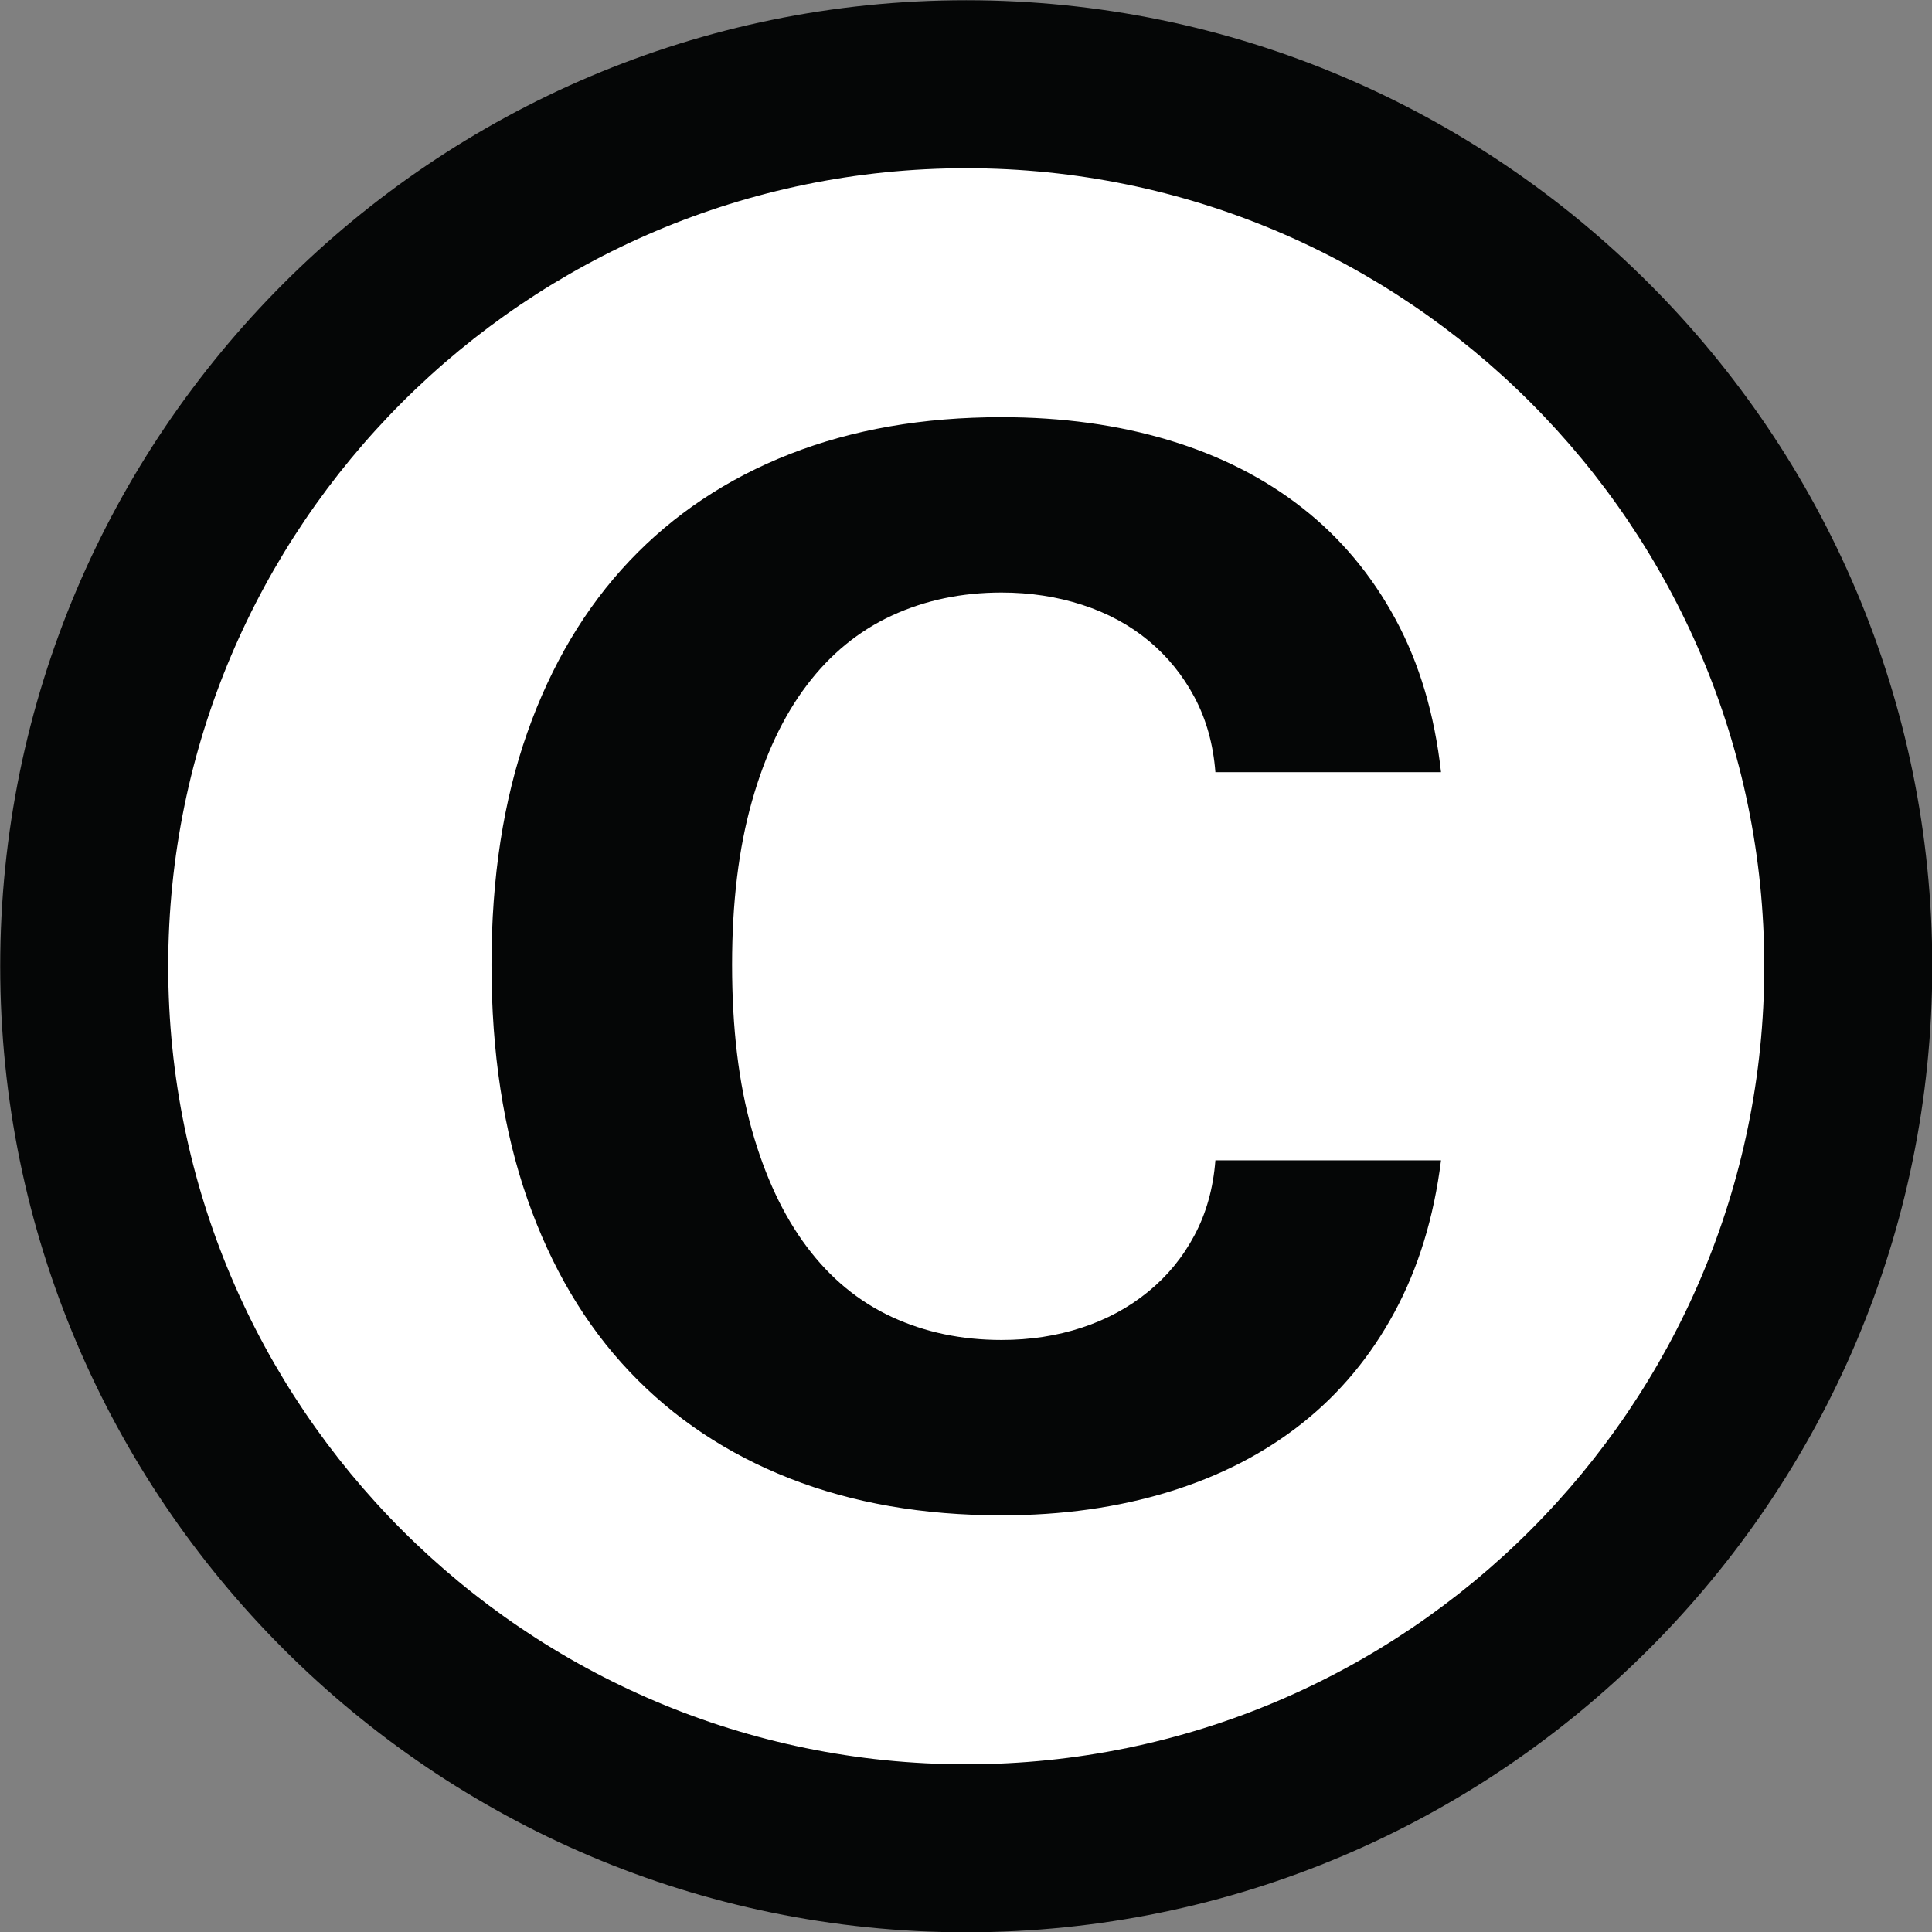 <?xml version="1.0" encoding="UTF-8"?><svg xmlns="http://www.w3.org/2000/svg" xmlns:xlink="http://www.w3.org/1999/xlink" height="380.3" preserveAspectRatio="xMidYMid meet" version="1.0" viewBox="22.4 22.4 380.3 380.3" width="380.3" zoomAndPan="magnify"><rect x="22.4" y="22.4" width="380.3" height="380.3" fill="#808080" stroke="none"/><g><g id="change1_1"><path d="M 386.223 212.602 C 386.223 308.488 308.488 386.223 212.598 386.223 C 116.711 386.223 38.977 308.488 38.977 212.602 C 38.977 116.715 116.711 38.98 212.598 38.98 C 308.488 38.98 386.223 116.715 386.223 212.602" fill="#fff"/></g><g id="change2_1"><path d="M 212.598 55.516 C 125.98 55.516 55.512 125.984 55.512 212.602 C 55.512 299.219 125.98 369.688 212.598 369.688 C 299.219 369.688 369.684 299.219 369.684 212.602 C 369.684 125.984 299.219 55.516 212.598 55.516 Z M 212.598 402.758 C 107.746 402.758 22.441 317.453 22.441 212.602 C 22.441 107.746 107.746 22.445 212.598 22.445 C 317.453 22.445 402.754 107.746 402.754 212.602 C 402.754 317.453 317.453 402.758 212.598 402.758" fill="#050606"/></g><g id="change2_2"><path d="M 219.543 320.68 C 204.105 320.68 190.215 318.266 177.871 313.422 C 165.52 308.578 154.996 301.566 146.297 292.371 C 137.594 283.188 130.895 271.855 126.195 258.383 C 121.492 244.906 119.145 229.547 119.145 212.285 C 119.145 195.164 121.492 179.941 126.195 166.609 C 130.895 153.285 137.594 142.023 146.297 132.824 C 154.996 123.641 165.52 116.621 177.871 111.781 C 190.215 106.938 204.105 104.52 219.543 104.52 C 231.469 104.52 242.453 106.027 252.484 109.047 C 262.516 112.066 271.285 116.512 278.797 122.41 C 286.301 128.301 292.402 135.602 297.105 144.301 C 301.809 153.004 304.789 163.035 306.055 174.398 L 261.641 174.398 C 261.219 168.926 259.852 164.016 257.535 159.66 C 255.223 155.316 252.203 151.598 248.484 148.512 C 244.766 145.426 240.414 143.074 235.438 141.461 C 230.453 139.844 225.156 139.035 219.543 139.035 C 211.684 139.035 204.496 140.551 197.969 143.562 C 191.445 146.578 185.867 151.137 181.238 157.246 C 176.605 163.348 172.992 171 170.398 180.184 C 167.801 189.379 166.504 200.082 166.504 212.285 C 166.504 224.777 167.801 235.613 170.398 244.805 C 172.992 253.996 176.605 261.684 181.238 267.855 C 185.867 274.027 191.445 278.621 197.969 281.641 C 204.496 284.66 211.684 286.164 219.543 286.164 C 225.156 286.164 230.418 285.359 235.332 283.742 C 240.238 282.137 244.594 279.781 248.379 276.691 C 252.172 273.609 255.223 269.887 257.535 265.535 C 259.852 261.188 261.219 256.277 261.641 250.805 L 306.055 250.805 C 304.648 262.035 301.598 271.996 296.898 280.691 C 292.195 289.398 286.125 296.691 278.688 302.582 C 271.25 308.477 262.516 312.973 252.484 316.055 C 242.453 319.137 231.469 320.68 219.543 320.68" fill="#050606"/></g></g></svg>